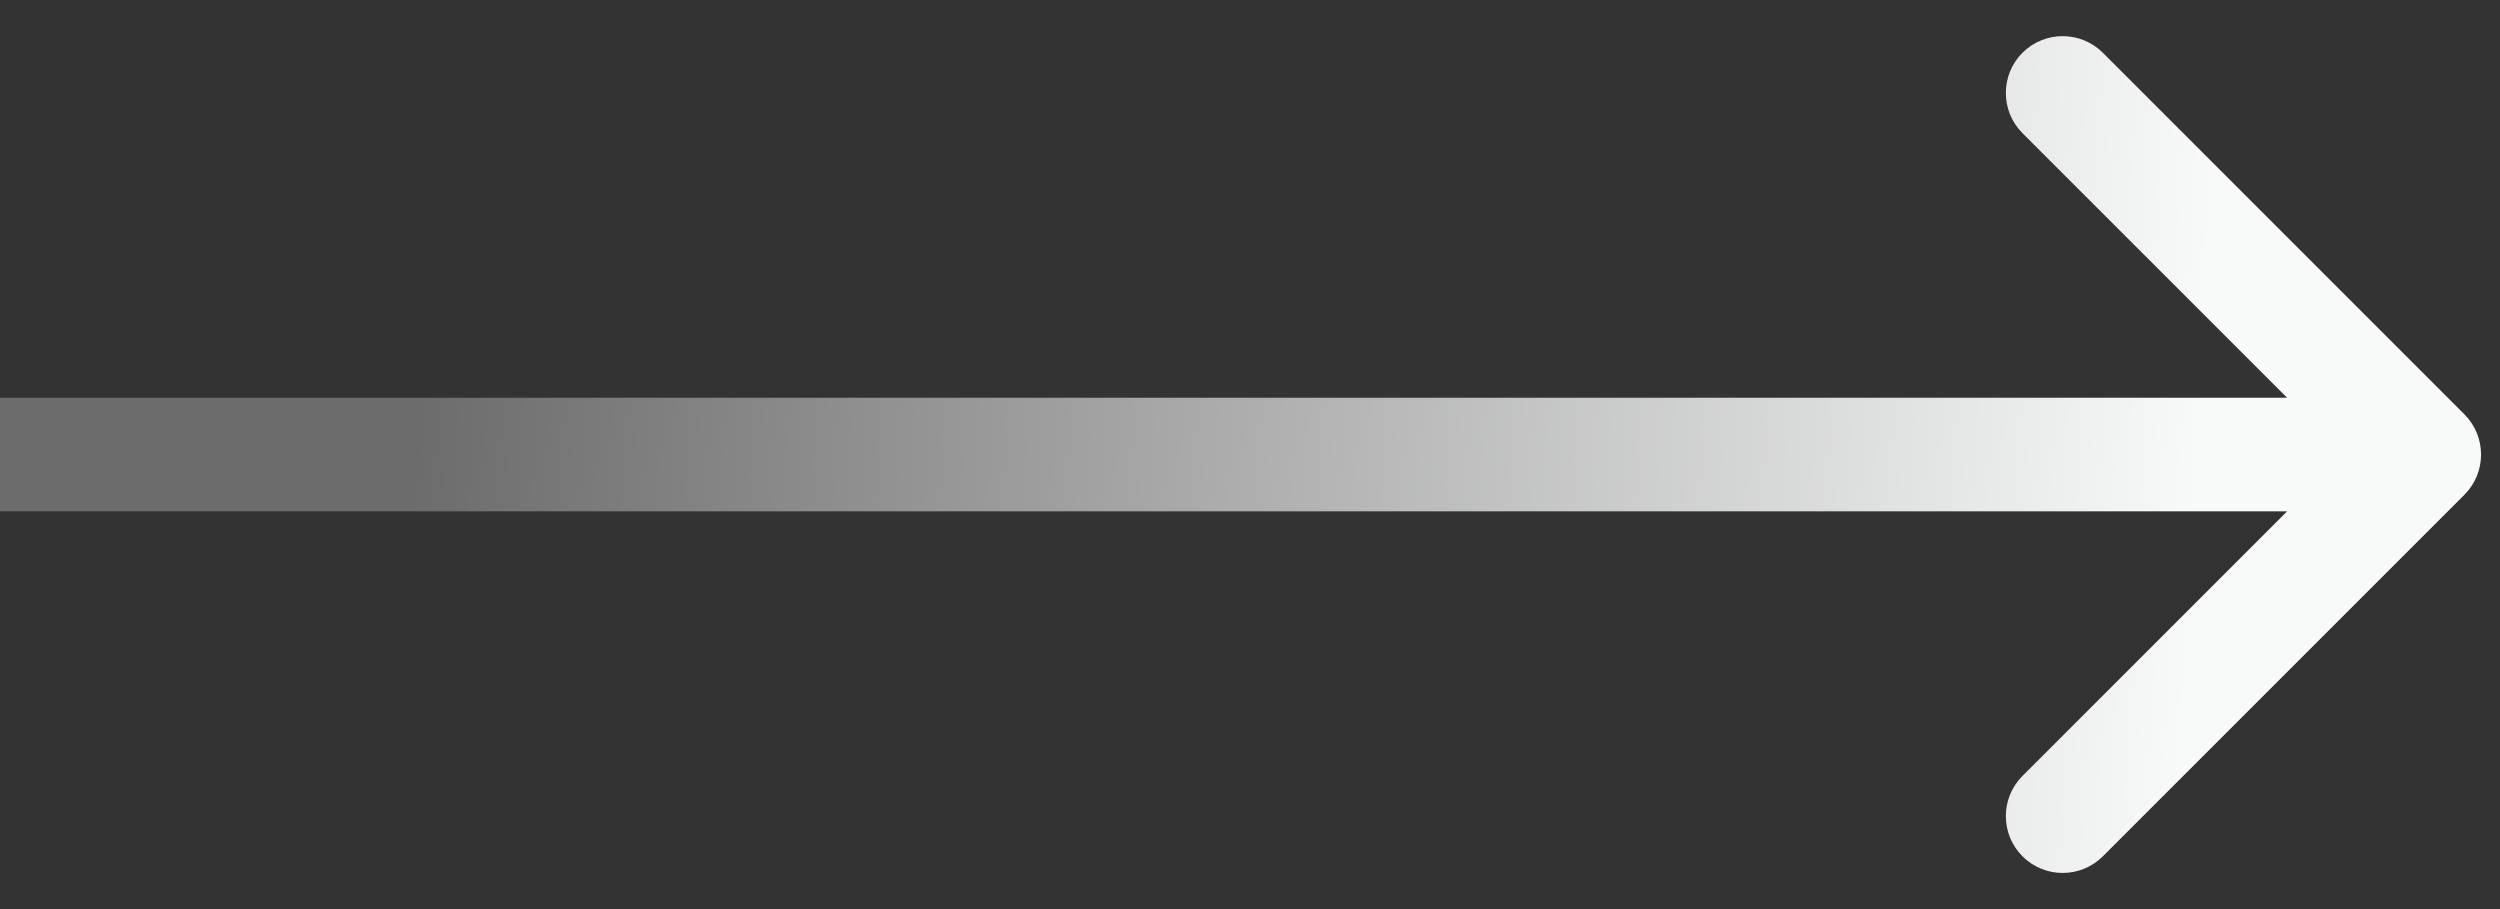 <svg width="66" height="24" viewBox="0 0 66 24" fill="none" xmlns="http://www.w3.org/2000/svg">
<rect x="0" y="0" width="66" height="24" fill="#333333" stroke="none"/>
<path d="M65.061 13.061C65.646 12.475 65.646 11.525 65.061 10.939L55.515 1.393C54.929 0.808 53.979 0.808 53.393 1.393C52.808 1.979 52.808 2.929 53.393 3.515L61.879 12L53.393 20.485C52.808 21.071 52.808 22.021 53.393 22.607C53.979 23.192 54.929 23.192 55.515 22.607L65.061 13.061ZM0 13.5H64V10.5H0V13.5Z" fill="url(#paint0_linear_4_125130)"/>
<defs>
<linearGradient id="paint0_linear_4_125130" x1="58" y1="13" x2="11" y2="10.5" gradientUnits="userSpaceOnUse">
<stop stop-color="#F8F9F9"/>
<stop offset="1" stop-color="#6C6C6C"/>
</linearGradient>
</defs>
</svg>
